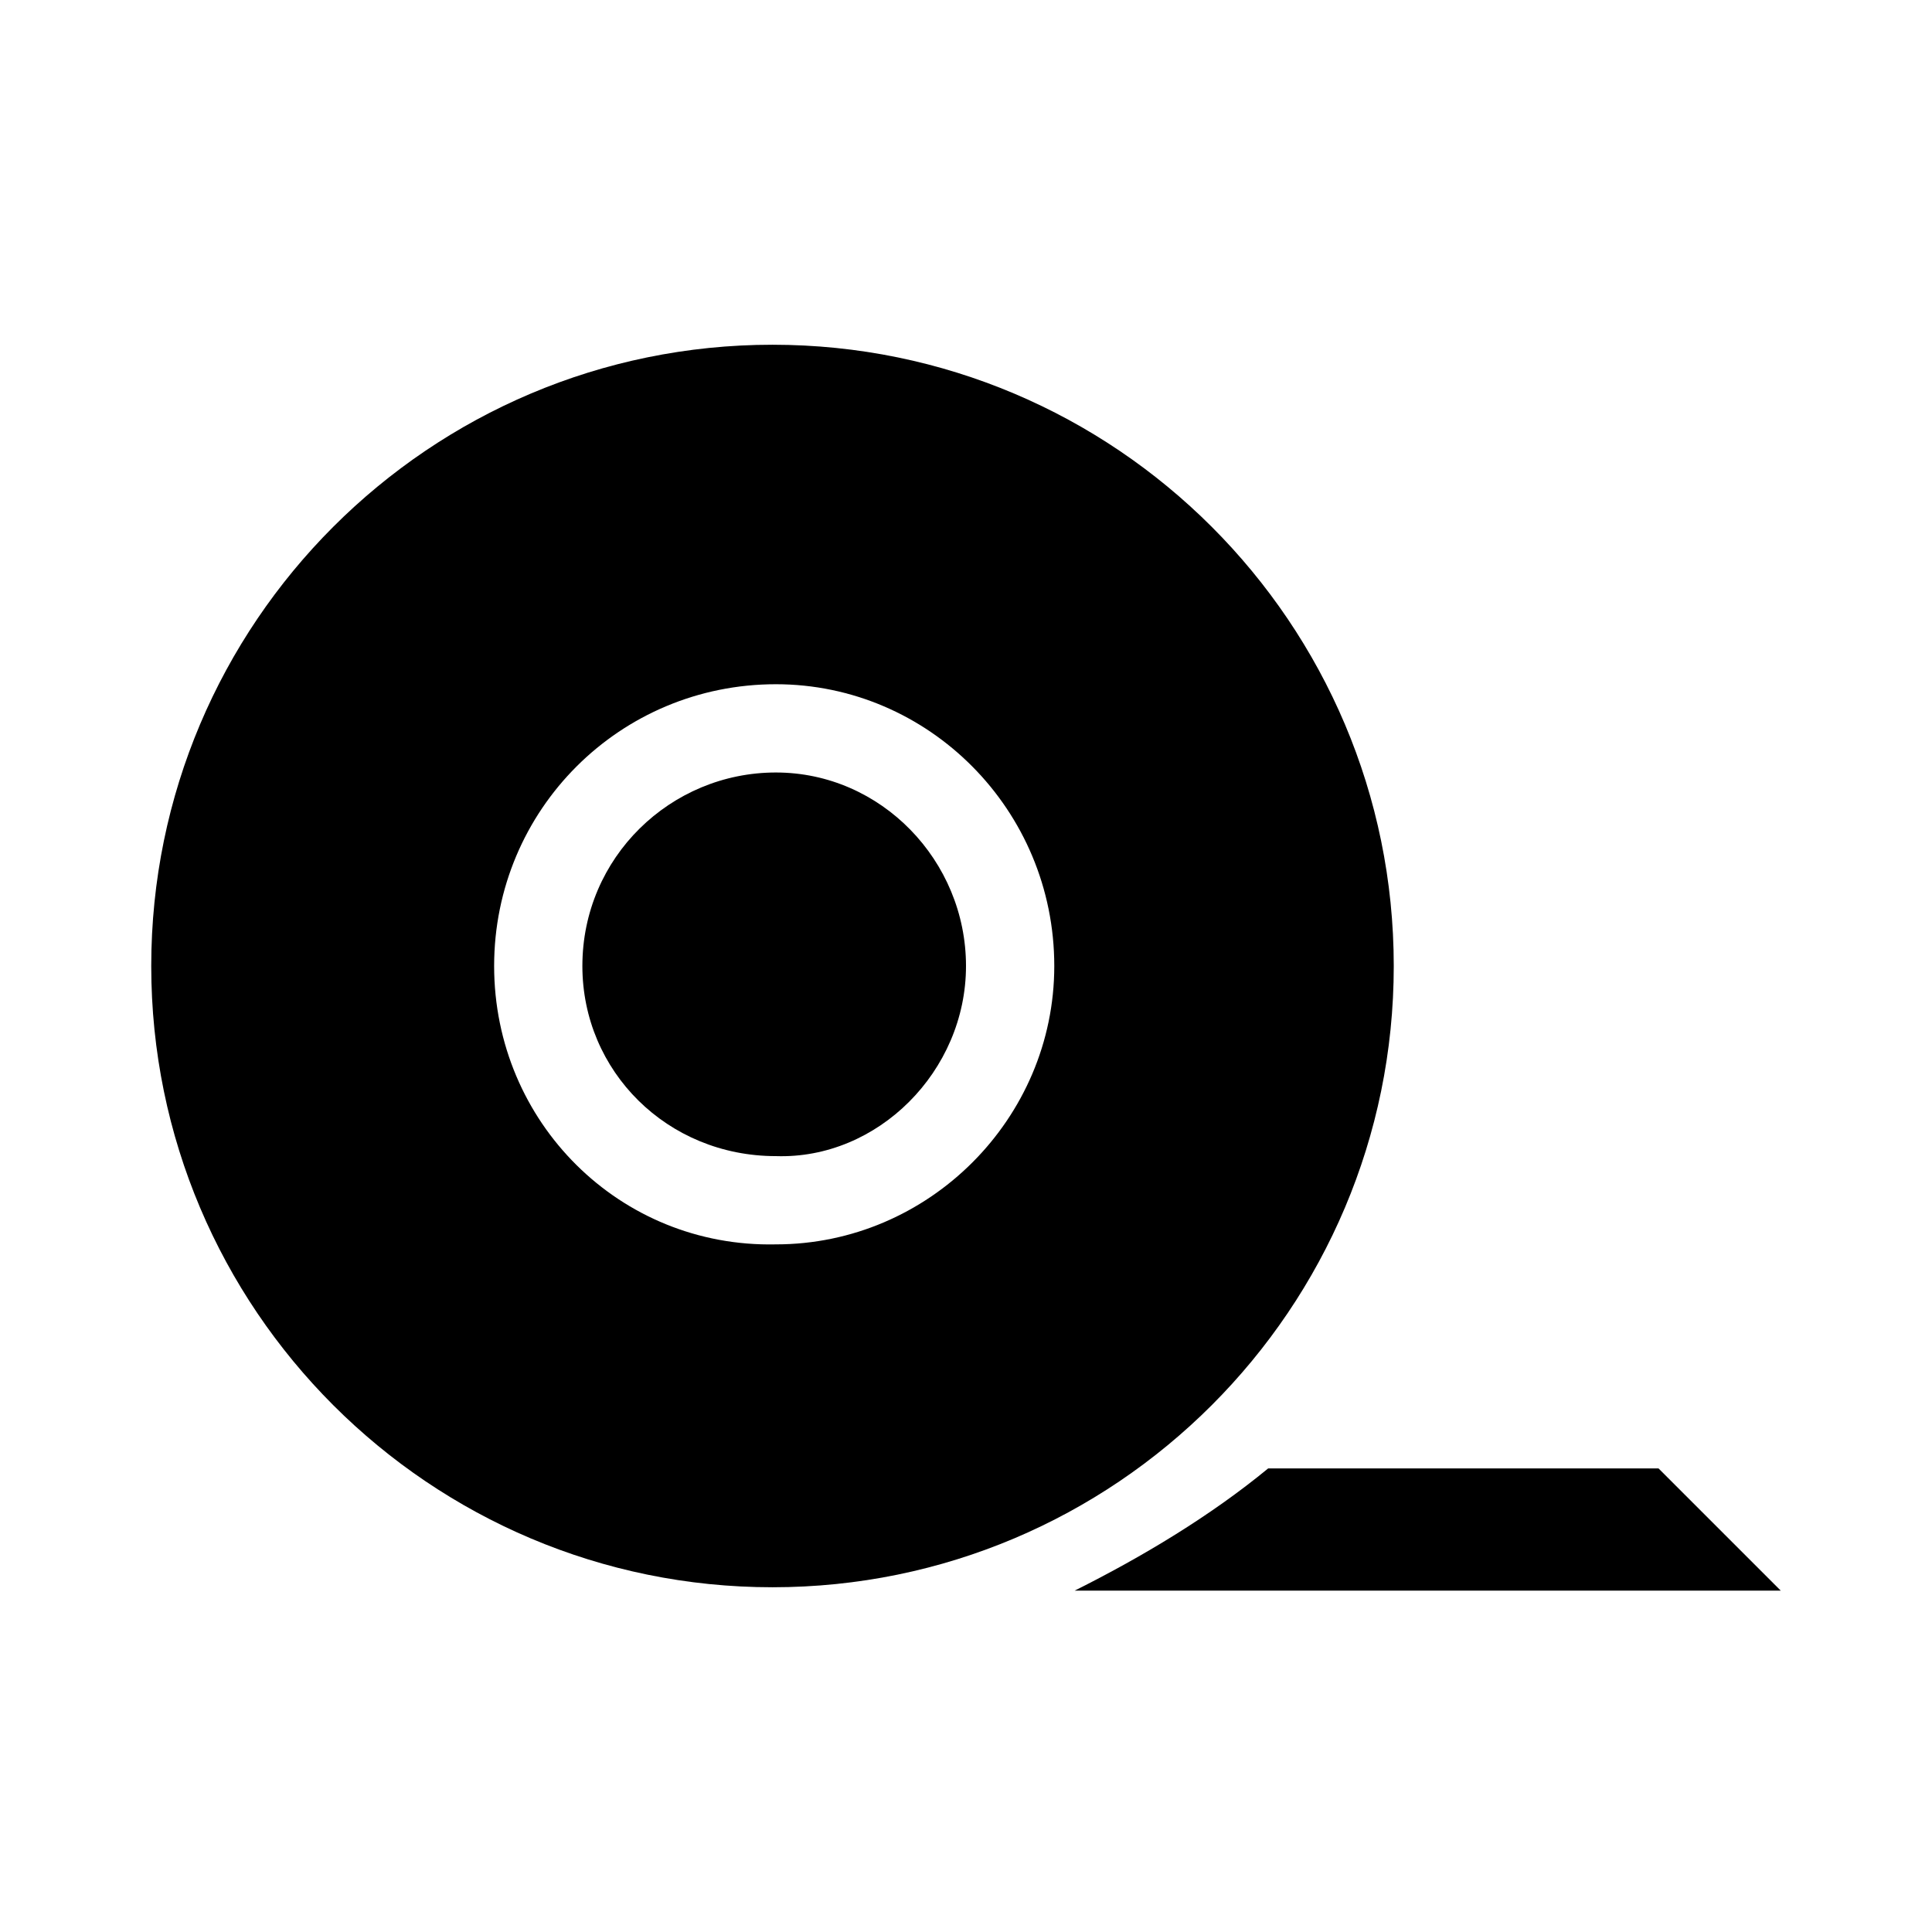 <?xml version="1.0" encoding="UTF-8"?>
<!-- Uploaded to: ICON Repo, www.iconrepo.com, Generator: ICON Repo Mixer Tools -->
<svg fill="#000000" width="800px" height="800px" version="1.1" viewBox="144 144 512 512" xmlns="http://www.w3.org/2000/svg">
 <g>
  <path d="m480.07 533.15c-15.293 12.594-33.289 23.391-51.281 32.387h187.13l-32.387-32.387z"/>
  <path d="m400 400c0-27.891-22.492-51.281-50.383-51.281-27.891 0-51.281 22.492-51.281 51.281 0 27.891 22.492 50.383 51.281 50.383 26.988 0.895 50.383-22.496 50.383-50.383z"/>
  <path d="m513.36 400c0-90.867-73.773-164.64-164.64-164.64-90.867-0.004-164.64 73.77-164.64 164.64s73.773 164.64 164.64 164.64 164.64-73.773 164.64-164.64zm-238.41 0c0-41.383 33.289-74.672 74.672-74.672 40.484 0 73.773 33.289 73.773 74.672 0 40.484-33.289 73.773-73.773 73.773-41.383 0.898-74.672-32.391-74.672-73.773z"/>
 </g>
</svg>
